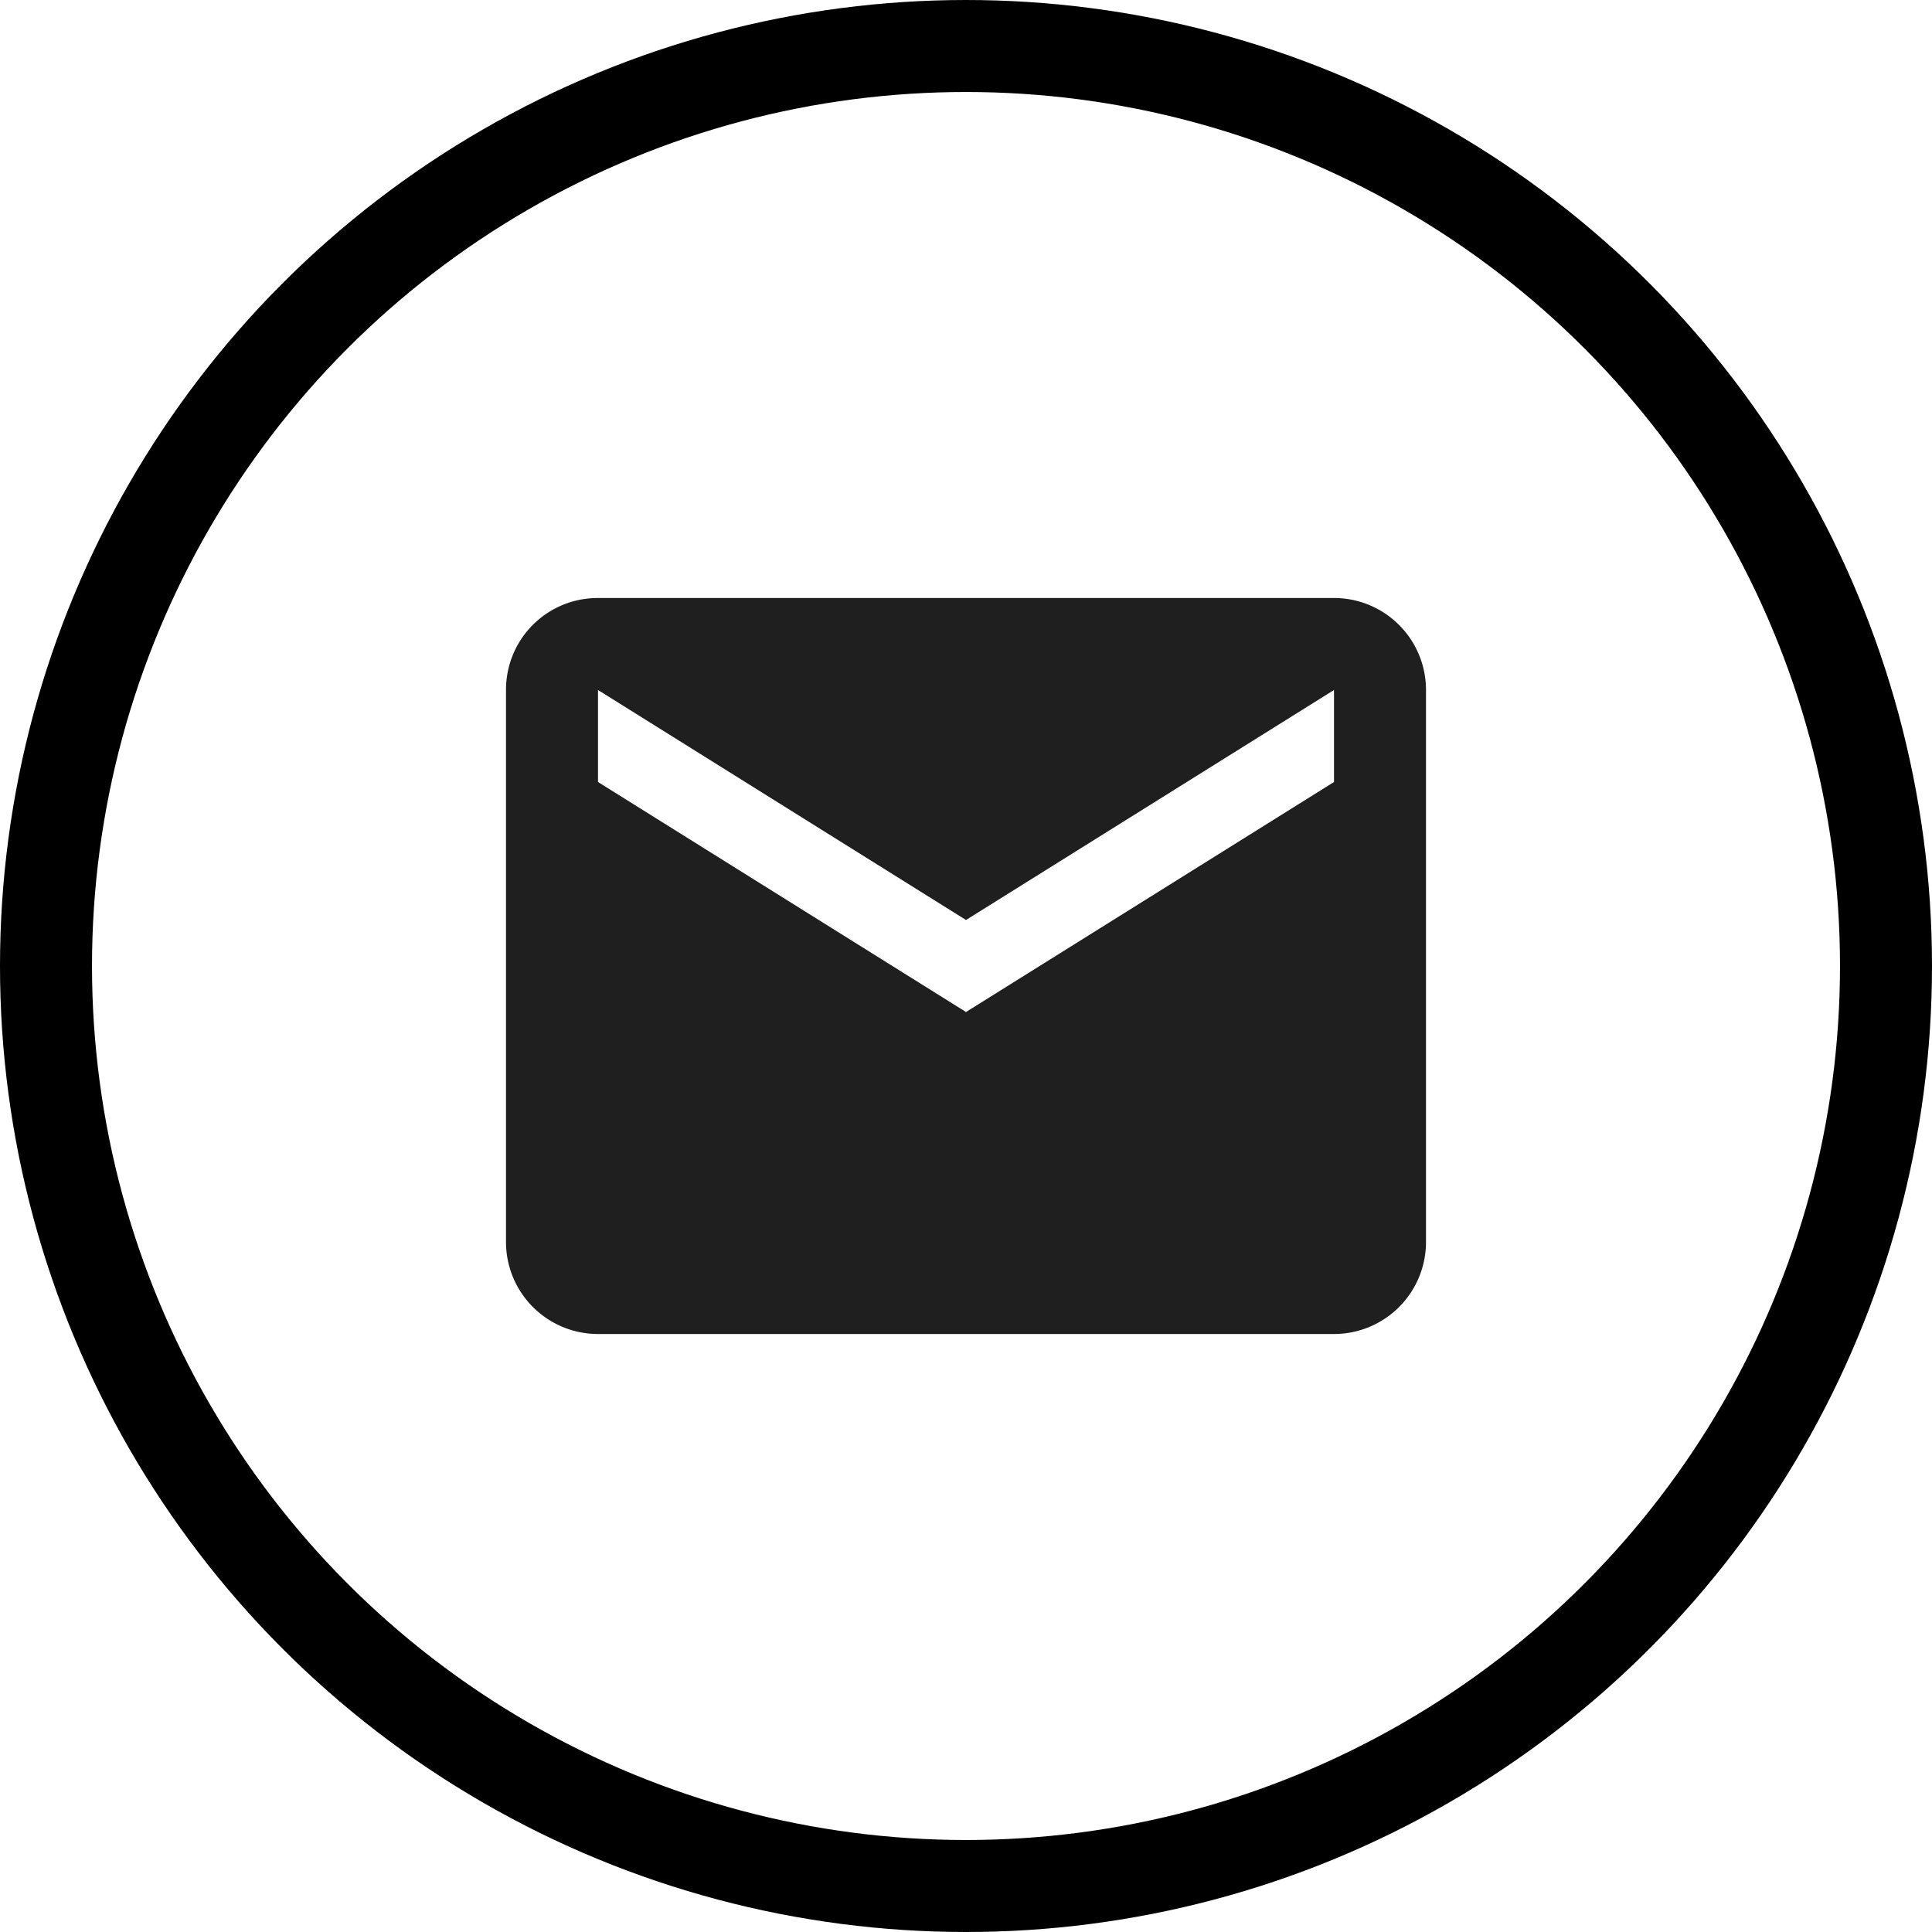 <svg xmlns="http://www.w3.org/2000/svg" viewBox="0 0 42 42">
  <g fill="none" fill-rule="evenodd">
    <path d="m29 17-8 5-8-5v-2l8 5 8-5m0-2H13c-1.11 0-2 .89-2 2v12a2 2 0 0 0 2 2h16a2 2 0 0 0 2-2V15a2 2 0 0 0-2-2z" fill="#1F1F1F"/>
    <circle stroke="#000" stroke-width="2" cx="21" cy="21" r="20"/>
  </g>
</svg>